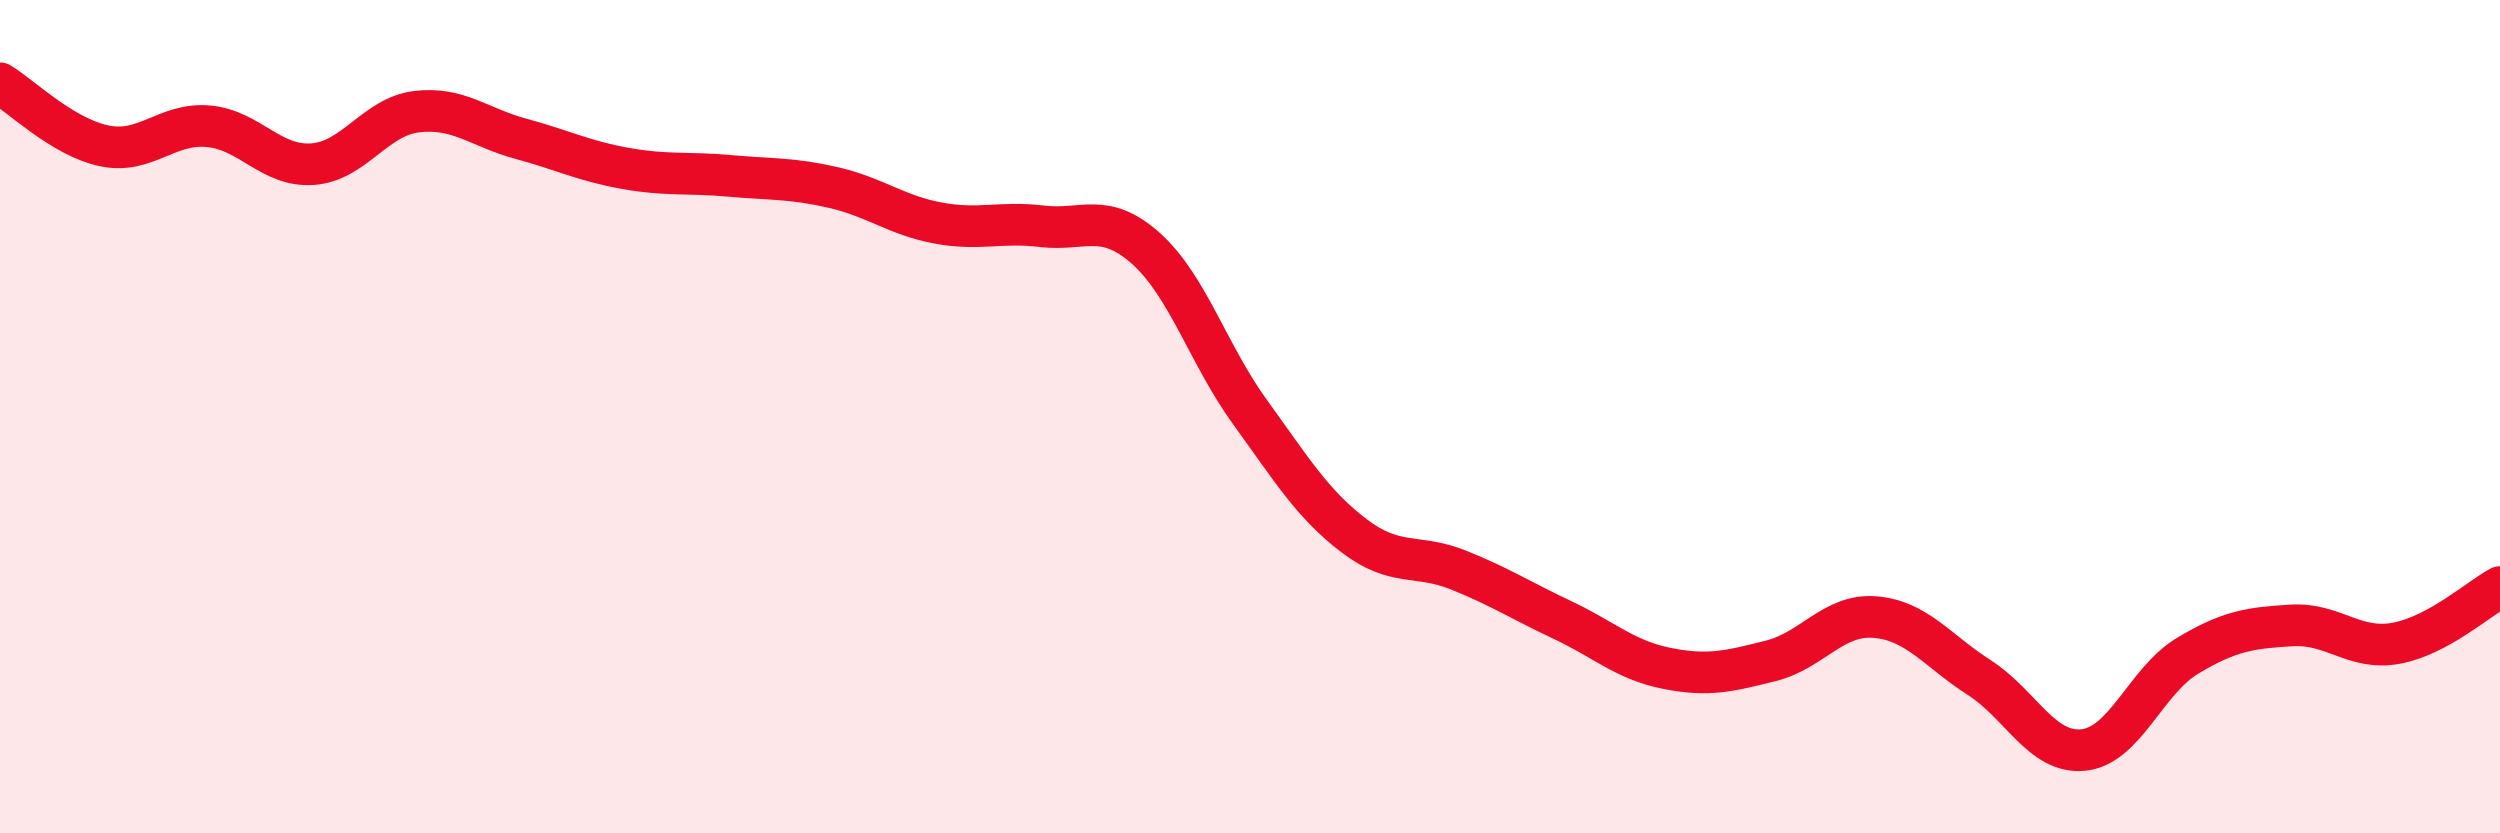 
    <svg width="60" height="20" viewBox="0 0 60 20" xmlns="http://www.w3.org/2000/svg">
      <path
        d="M 0,2 C 0.5,2.3 1.5,3.29 2.5,3.5 C 3.5,3.71 4,2.94 5,3.03 C 6,3.12 6.5,4.01 7.5,3.94 C 8.5,3.87 9,2.8 10,2.68 C 11,2.56 11.5,3.06 12.5,3.33 C 13.5,3.6 14,3.86 15,4.04 C 16,4.22 16.5,4.13 17.5,4.22 C 18.5,4.31 19,4.27 20,4.5 C 21,4.73 21.5,5.16 22.5,5.35 C 23.5,5.54 24,5.31 25,5.43 C 26,5.55 26.5,5.07 27.5,5.96 C 28.5,6.85 29,8.51 30,9.89 C 31,11.27 31.5,12.1 32.5,12.86 C 33.5,13.62 34,13.28 35,13.68 C 36,14.08 36.5,14.41 37.5,14.88 C 38.5,15.35 39,15.84 40,16.04 C 41,16.24 41.5,16.11 42.5,15.86 C 43.5,15.61 44,14.73 45,14.81 C 46,14.89 46.5,15.62 47.5,16.26 C 48.5,16.9 49,18.1 50,18 C 51,17.9 51.5,16.34 52.5,15.74 C 53.5,15.14 54,15.07 55,15.01 C 56,14.95 56.5,15.62 57.5,15.44 C 58.5,15.26 59.5,14.36 60,14.09L60 20L0 20Z"
        fill="#EB0A25"
        opacity="0.1"
        stroke-linecap="round"
        stroke-linejoin="round"
      />
      <path
        d="M 0,2 C 0.5,2.3 1.5,3.29 2.5,3.5 C 3.5,3.71 4,2.94 5,3.03 C 6,3.12 6.5,4.01 7.5,3.94 C 8.5,3.87 9,2.8 10,2.68 C 11,2.56 11.5,3.06 12.5,3.33 C 13.5,3.6 14,3.86 15,4.04 C 16,4.22 16.5,4.13 17.5,4.22 C 18.5,4.31 19,4.27 20,4.5 C 21,4.73 21.5,5.16 22.5,5.35 C 23.5,5.54 24,5.31 25,5.43 C 26,5.55 26.5,5.07 27.5,5.96 C 28.5,6.85 29,8.51 30,9.89 C 31,11.27 31.5,12.1 32.5,12.86 C 33.5,13.62 34,13.28 35,13.68 C 36,14.08 36.5,14.41 37.5,14.88 C 38.5,15.35 39,15.84 40,16.04 C 41,16.24 41.5,16.11 42.5,15.86 C 43.5,15.61 44,14.73 45,14.81 C 46,14.89 46.5,15.62 47.5,16.26 C 48.5,16.9 49,18.1 50,18 C 51,17.9 51.5,16.34 52.5,15.74 C 53.5,15.14 54,15.07 55,15.01 C 56,14.95 56.5,15.62 57.5,15.44 C 58.5,15.26 59.5,14.36 60,14.09"
        stroke="#EB0A25"
        stroke-width="1"
        fill="none"
        stroke-linecap="round"
        stroke-linejoin="round"
      />
    </svg>
  